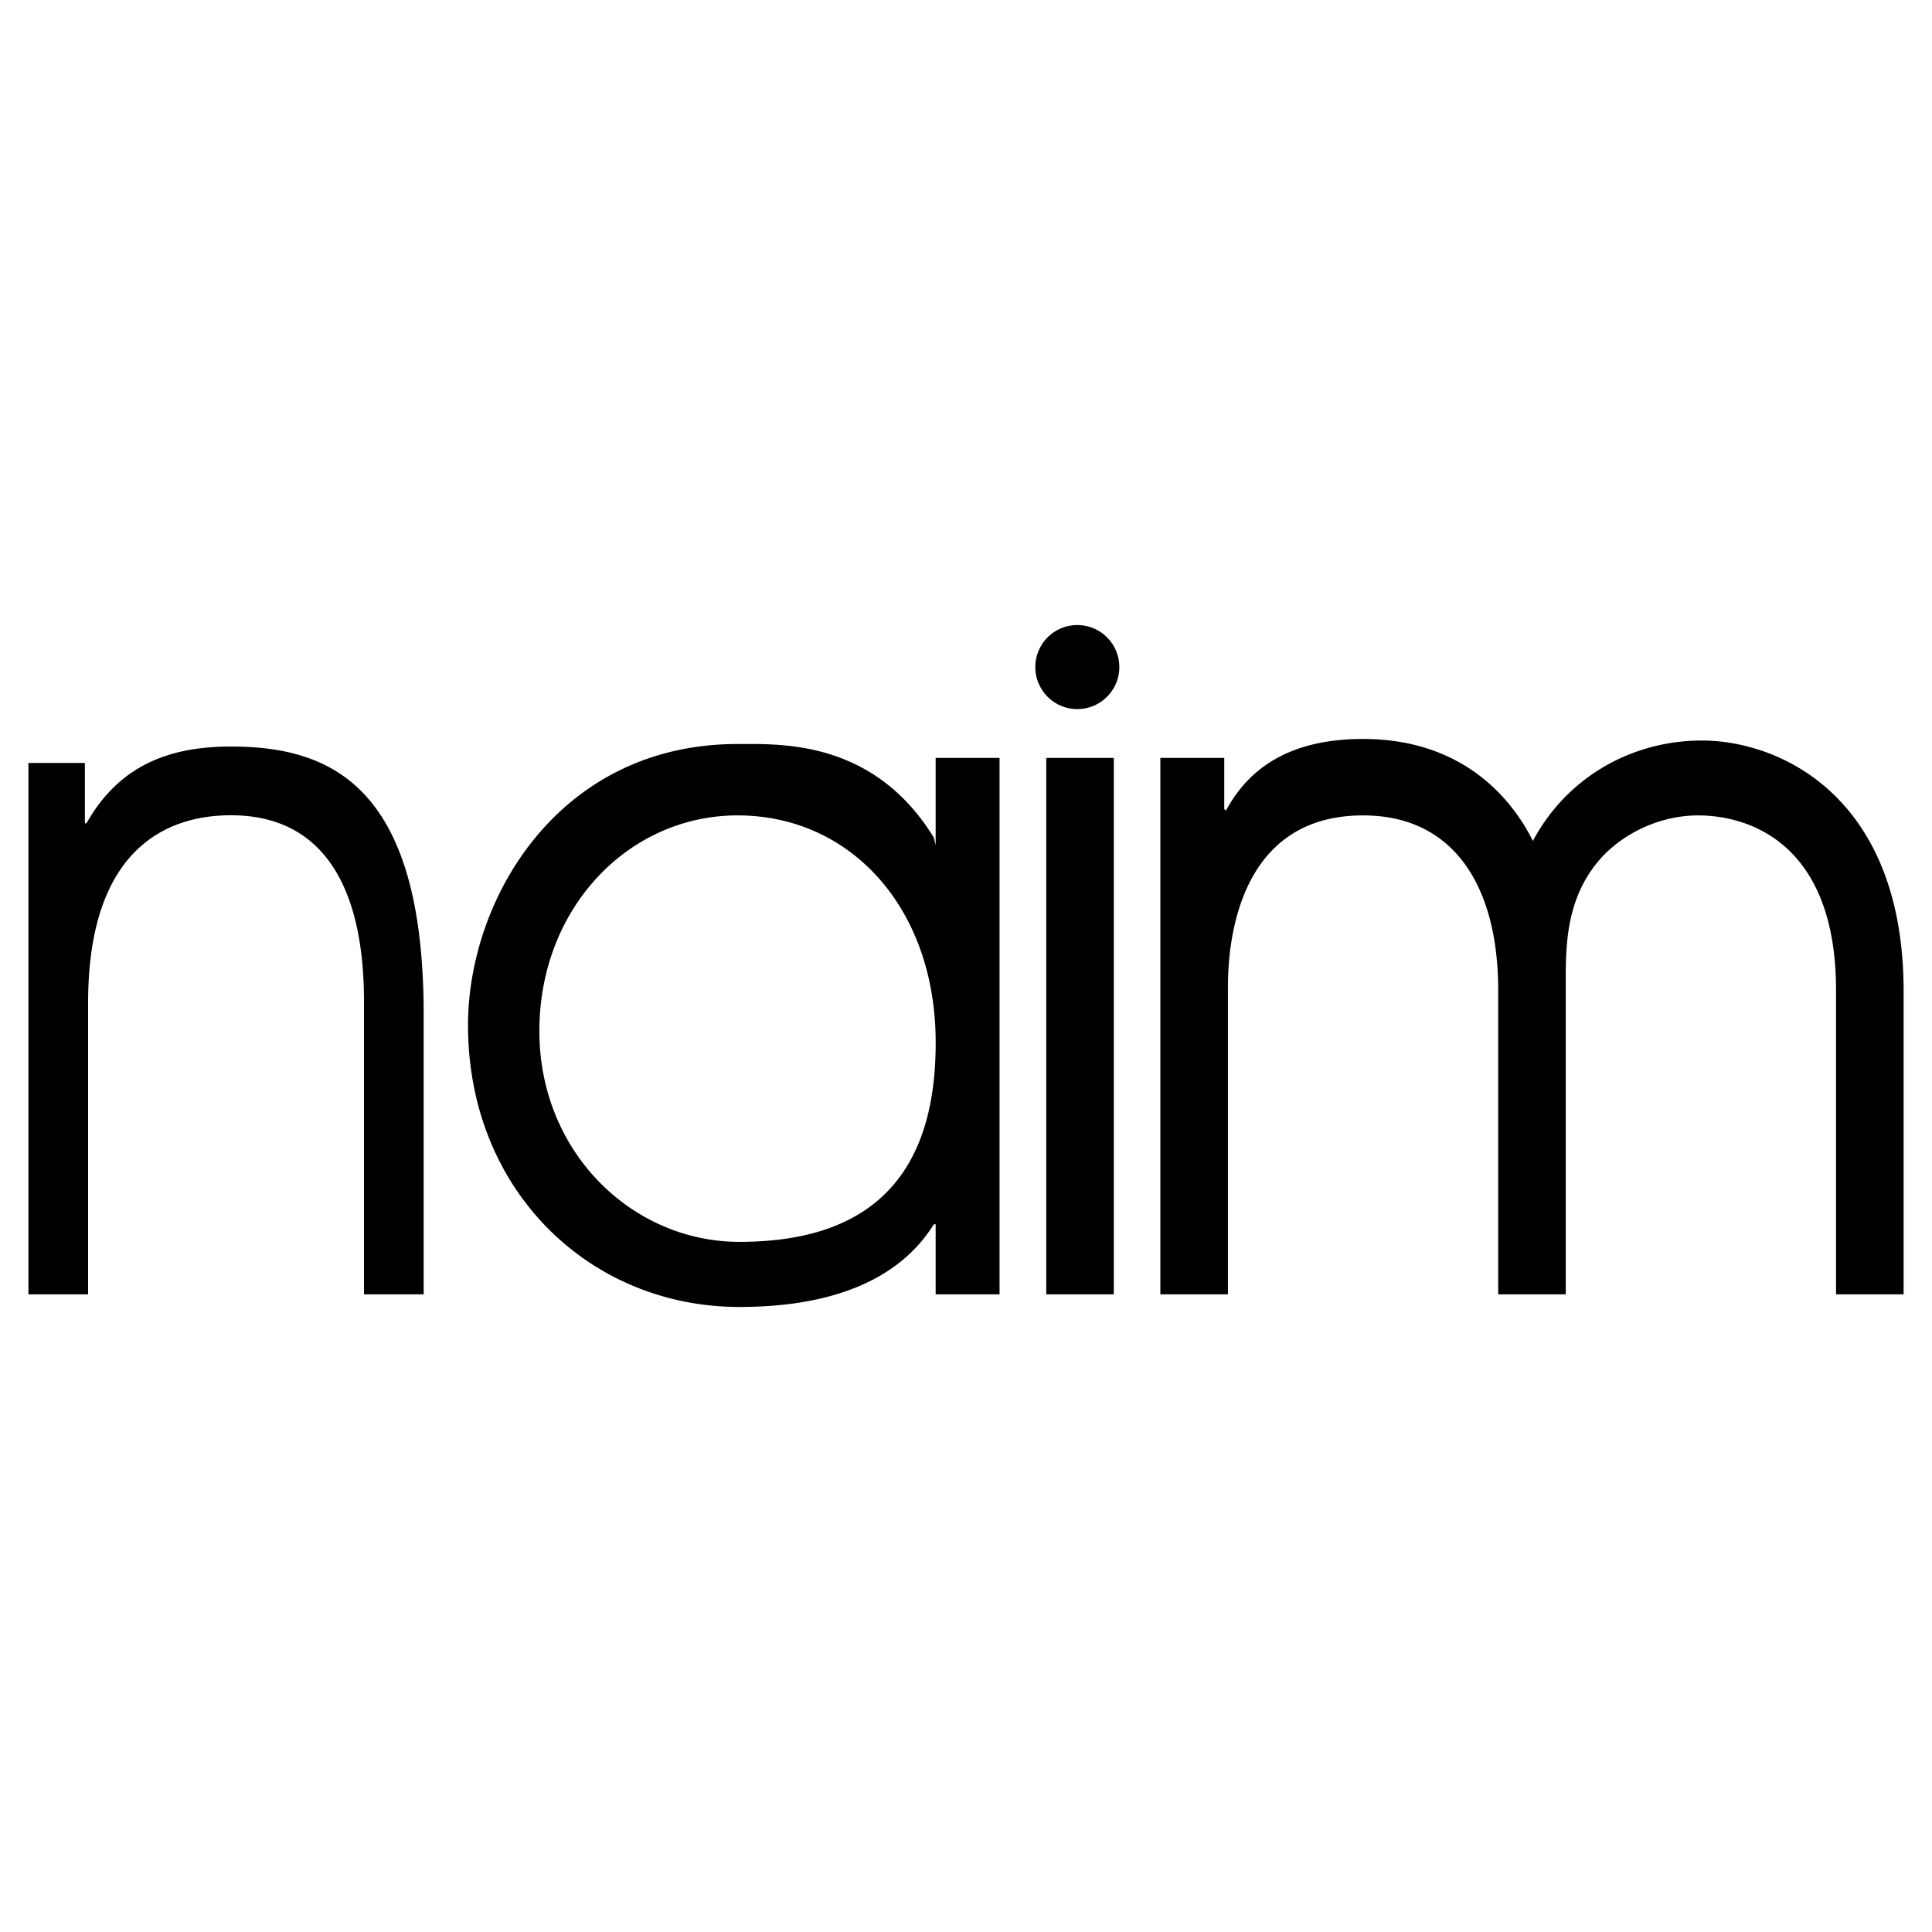 <svg xmlns="http://www.w3.org/2000/svg" width="2500" height="2500" viewBox="0 0 192.756 192.756"><g fill-rule="evenodd" clip-rule="evenodd"><path fill="#fff" d="M0 0h192.756v192.756H0V0z"/><path d="M2.834 76.12h5.634v6.019h.161c3.38-6.009 8.611-7.657 14.406-7.657 9.979 0 19.235 3.927 19.235 26.741v27.912h-5.956v-27.912c0-3.877.564-20.443-14.004-19.869-6.112.241-13.521 3.78-13.521 18.705v29.076H2.834V76.12zM99.725 129.135H93.35v-6.988h-.183c-2.824 4.555-8.563 8.248-19.403 8.248-14.94 0-27.07-11.631-27.07-28.107 0-12.599 9.032-28.057 26.887-28.057 4.282 0 13.573-.456 19.586 9.333l.183.756v-8.704h6.375v53.519zm-45.913-26.266c0 12.115 9.292 21.031 19.951 21.031 10.932 0 19.774-4.574 19.586-20.305-.157-13.036-8.473-22.242-19.769-22.242-10.84.001-19.768 9.208-19.768 21.516zM104.385 75.616h6.74v53.519h-6.74V75.616zM115.768 75.616h6.377v5.117l.182.126c3.008-5.621 8.381-7.133 13.666-7.133 10.385 0 15.121 6.493 16.943 10.177 3.463-6.494 10.021-10.021 16.854-10.021 7.834 0 20.133 5.631 20.133 25.015v30.238h-6.742V98.799c0-14.634-8.654-17.445-13.756-17.445-4.189 0-8.016 2.132-10.111 4.75-3.279 4.07-3.098 8.916-3.098 12.696v30.336h-6.74V98.799c0-10.176-4.281-17.445-13.482-17.445-13.666 0-13.482 15.217-13.482 17.445v30.336h-6.742V75.616h-.002zM107.418 70.745a4.192 4.192 0 1 0 .003-8.383 4.192 4.192 0 0 0-.003 8.383z"/></g></svg>